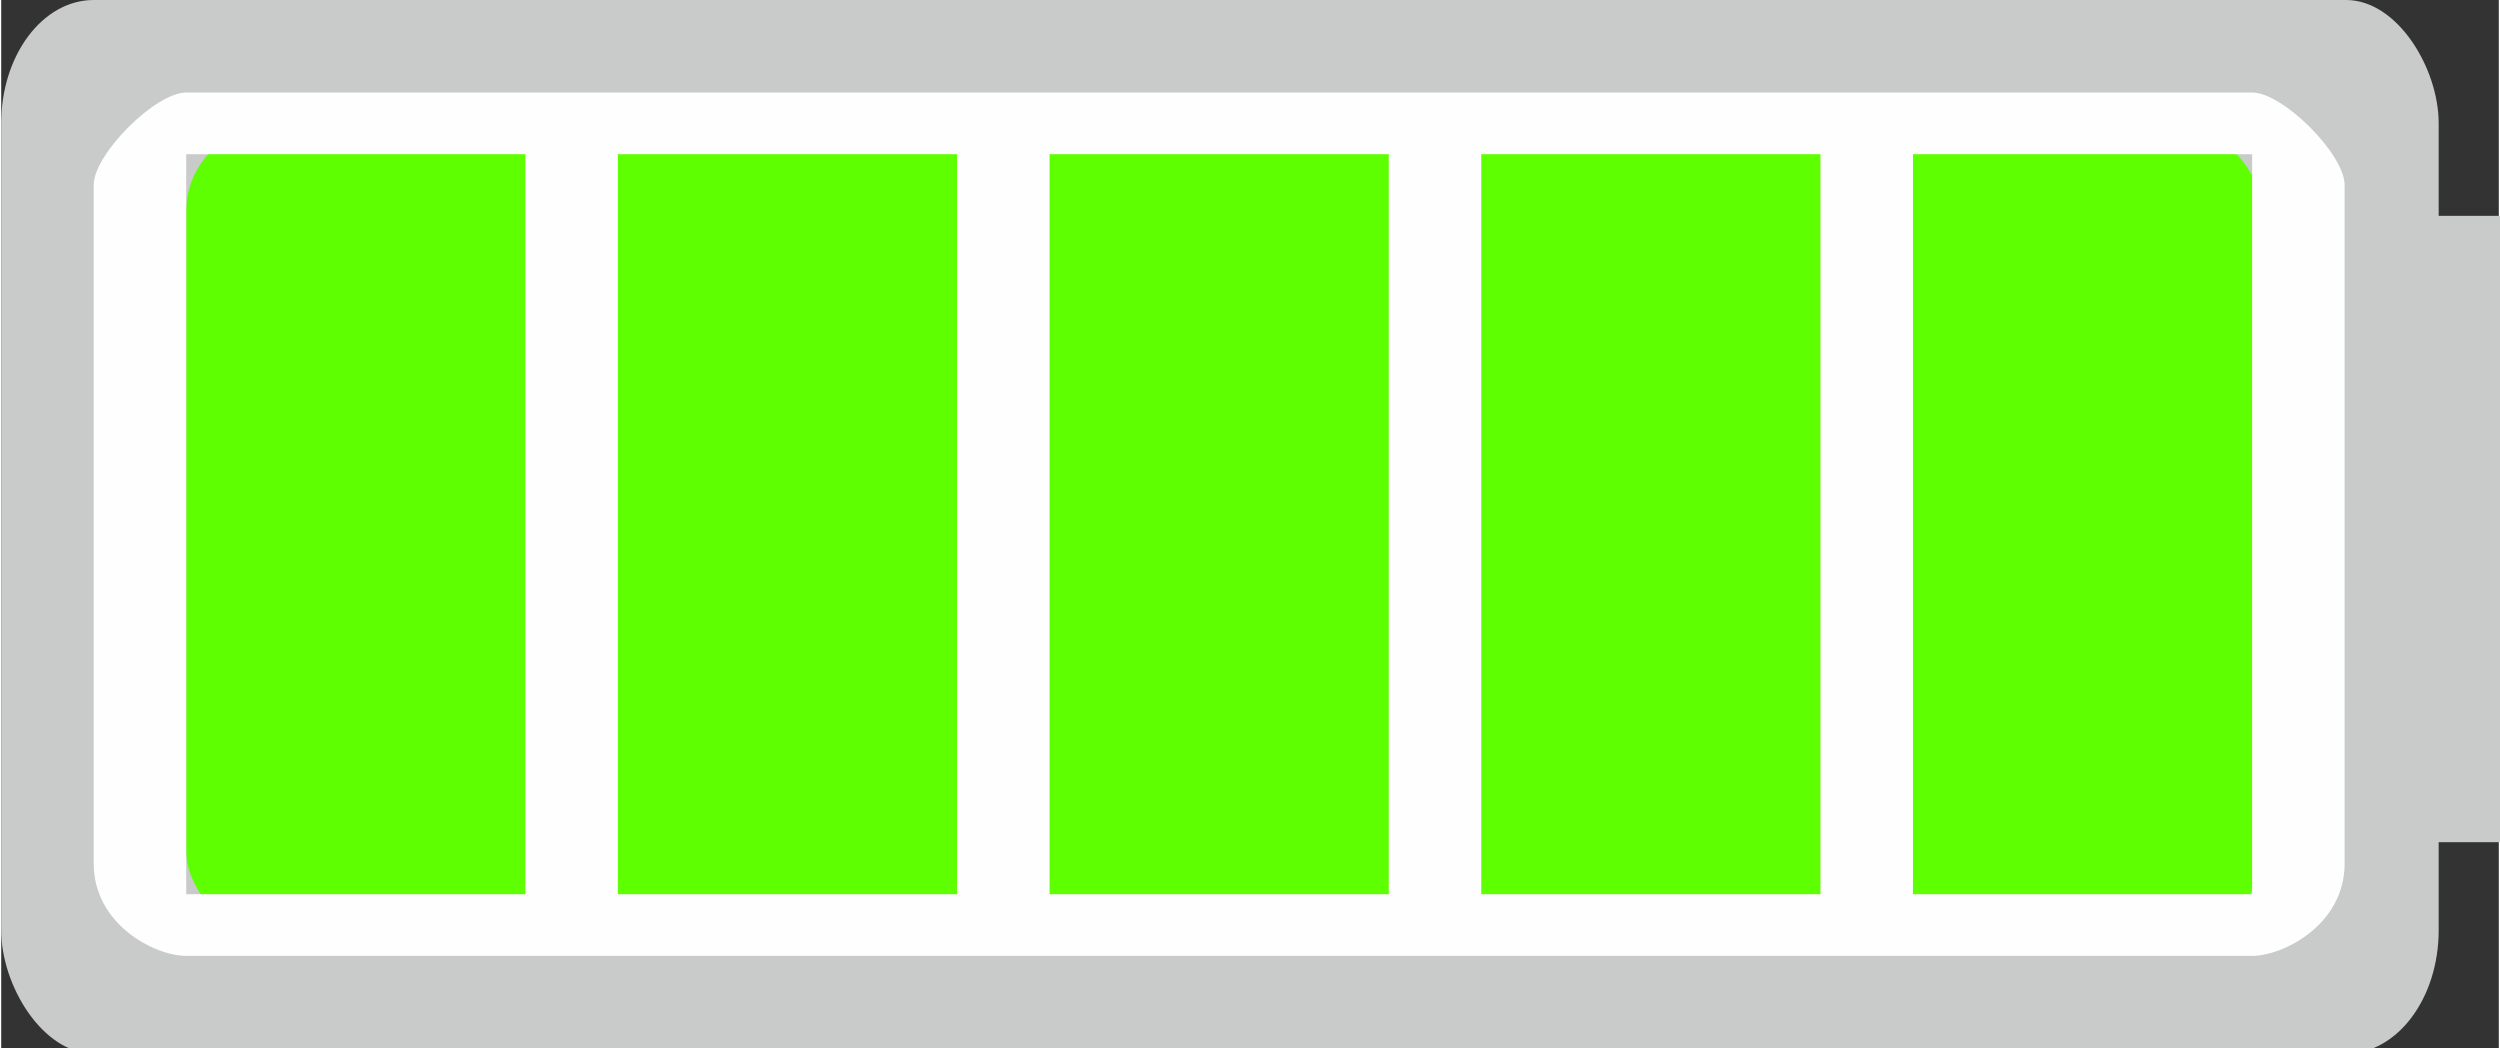 <?xml version="1.0" encoding="UTF-8" standalone="no"?>
<!-- Creator: CorelDRAW X7 -->

<svg
   xmlns:dc="http://purl.org/dc/elements/1.1/"
   xmlns:cc="http://creativecommons.org/ns#"
   xmlns:rdf="http://www.w3.org/1999/02/22-rdf-syntax-ns#"
   xmlns:svg="http://www.w3.org/2000/svg"
   xmlns="http://www.w3.org/2000/svg"
   xmlns:sodipodi="http://sodipodi.sourceforge.net/DTD/sodipodi-0.dtd"
   xmlns:inkscape="http://www.inkscape.org/namespaces/inkscape"
   xml:space="preserve"
   width="24.65mm"
   height="10.337mm"
   version="1.1"
   style="shape-rendering:geometricPrecision; text-rendering:geometricPrecision; image-rendering:optimizeQuality; fill-rule:evenodd; clip-rule:evenodd"
   viewBox="0 0 81 34"
   id="svg2"
   inkscape:version="0.48.3.1 r9886"
   sodipodi:docname="161.svg"><rect x="0" y="0" width="81" height="34" fill="#333333" stroke="none"/><sodipodi:namedview
   pagecolor="#ffffff"
   bordercolor="#666666"
   borderopacity="1"
   objecttolerance="10"
   gridtolerance="10"
   guidetolerance="10"
   inkscape:pageopacity="0"
   inkscape:pageshadow="2"
   inkscape:window-width="1440"
   inkscape:window-height="837"
   id="namedview19"
   showgrid="false"
   inkscape:zoom="4.6024944"
   inkscape:cx="43.67197"
   inkscape:cy="27.004345"
   inkscape:window-x="-8"
   inkscape:window-y="-8"
   inkscape:window-maximized="1"
   inkscape:current-layer="svg2" />
 <defs
   id="defs4">
  <style
   type="text/css"
   id="style6">
   
    .fil2 {fill:#FEFEFE}
    .fil0 {fill:#C9CACA}
    .fil1 {fill:#5EFF00}
   
  </style>
 
  
  
  
  
 </defs>
 <g
   id="shape"
   inkscape:label="#g3009"><g
     id="_1957561216208">
   <rect
   class="fil0"
   width="79.05"
   height="34.168"
   rx="3"
   ry="4"
   id="rect11"
   x="0"
   y="0"
   style="fill:#c9caca" />
   <rect
   class="fil0"
   x="78"
   y="7"
   width="3.417"
   height="20.313"
   id="rect13"
   style="fill:#c9caca" />
  </g></g><g
   id="hlight"
   inkscape:label="#g3003"
   transform="matrix(1,0,0,0.942,0,1.181)"><rect
     class="fil1"
     x="6"
     y="3"
     width="67.321"
     height="28.051"
     rx="3"
     ry="3"
     id="rect15"
     style="fill:#5eff00" /></g><g
   id="light"
   inkscape:label="#g3006"><path
     class="fil2"
     d="M 73,3 6,3 C 5,3 3,5 3,6 l 0,22 c 0,2 2,3 3,3 l 67,0 c 1,0 3,-1 3,-3 L 76,6 C 76,5 74,3 73,3 z M 6,5 17,5 17,29 6,29 6,5 z M 48,5 59,5 59,29 48,29 48,5 z M 20,5 31,5 31,29 20,29 20,5 z m 14,0 11,0 0,24 -11,0 0,-24 z m 28,0 11,0 0,24 -11,0 0,-24 z"
     id="path17"
     inkscape:connector-curvature="0"
     style="fill:#fefefe" /></g>
</svg>